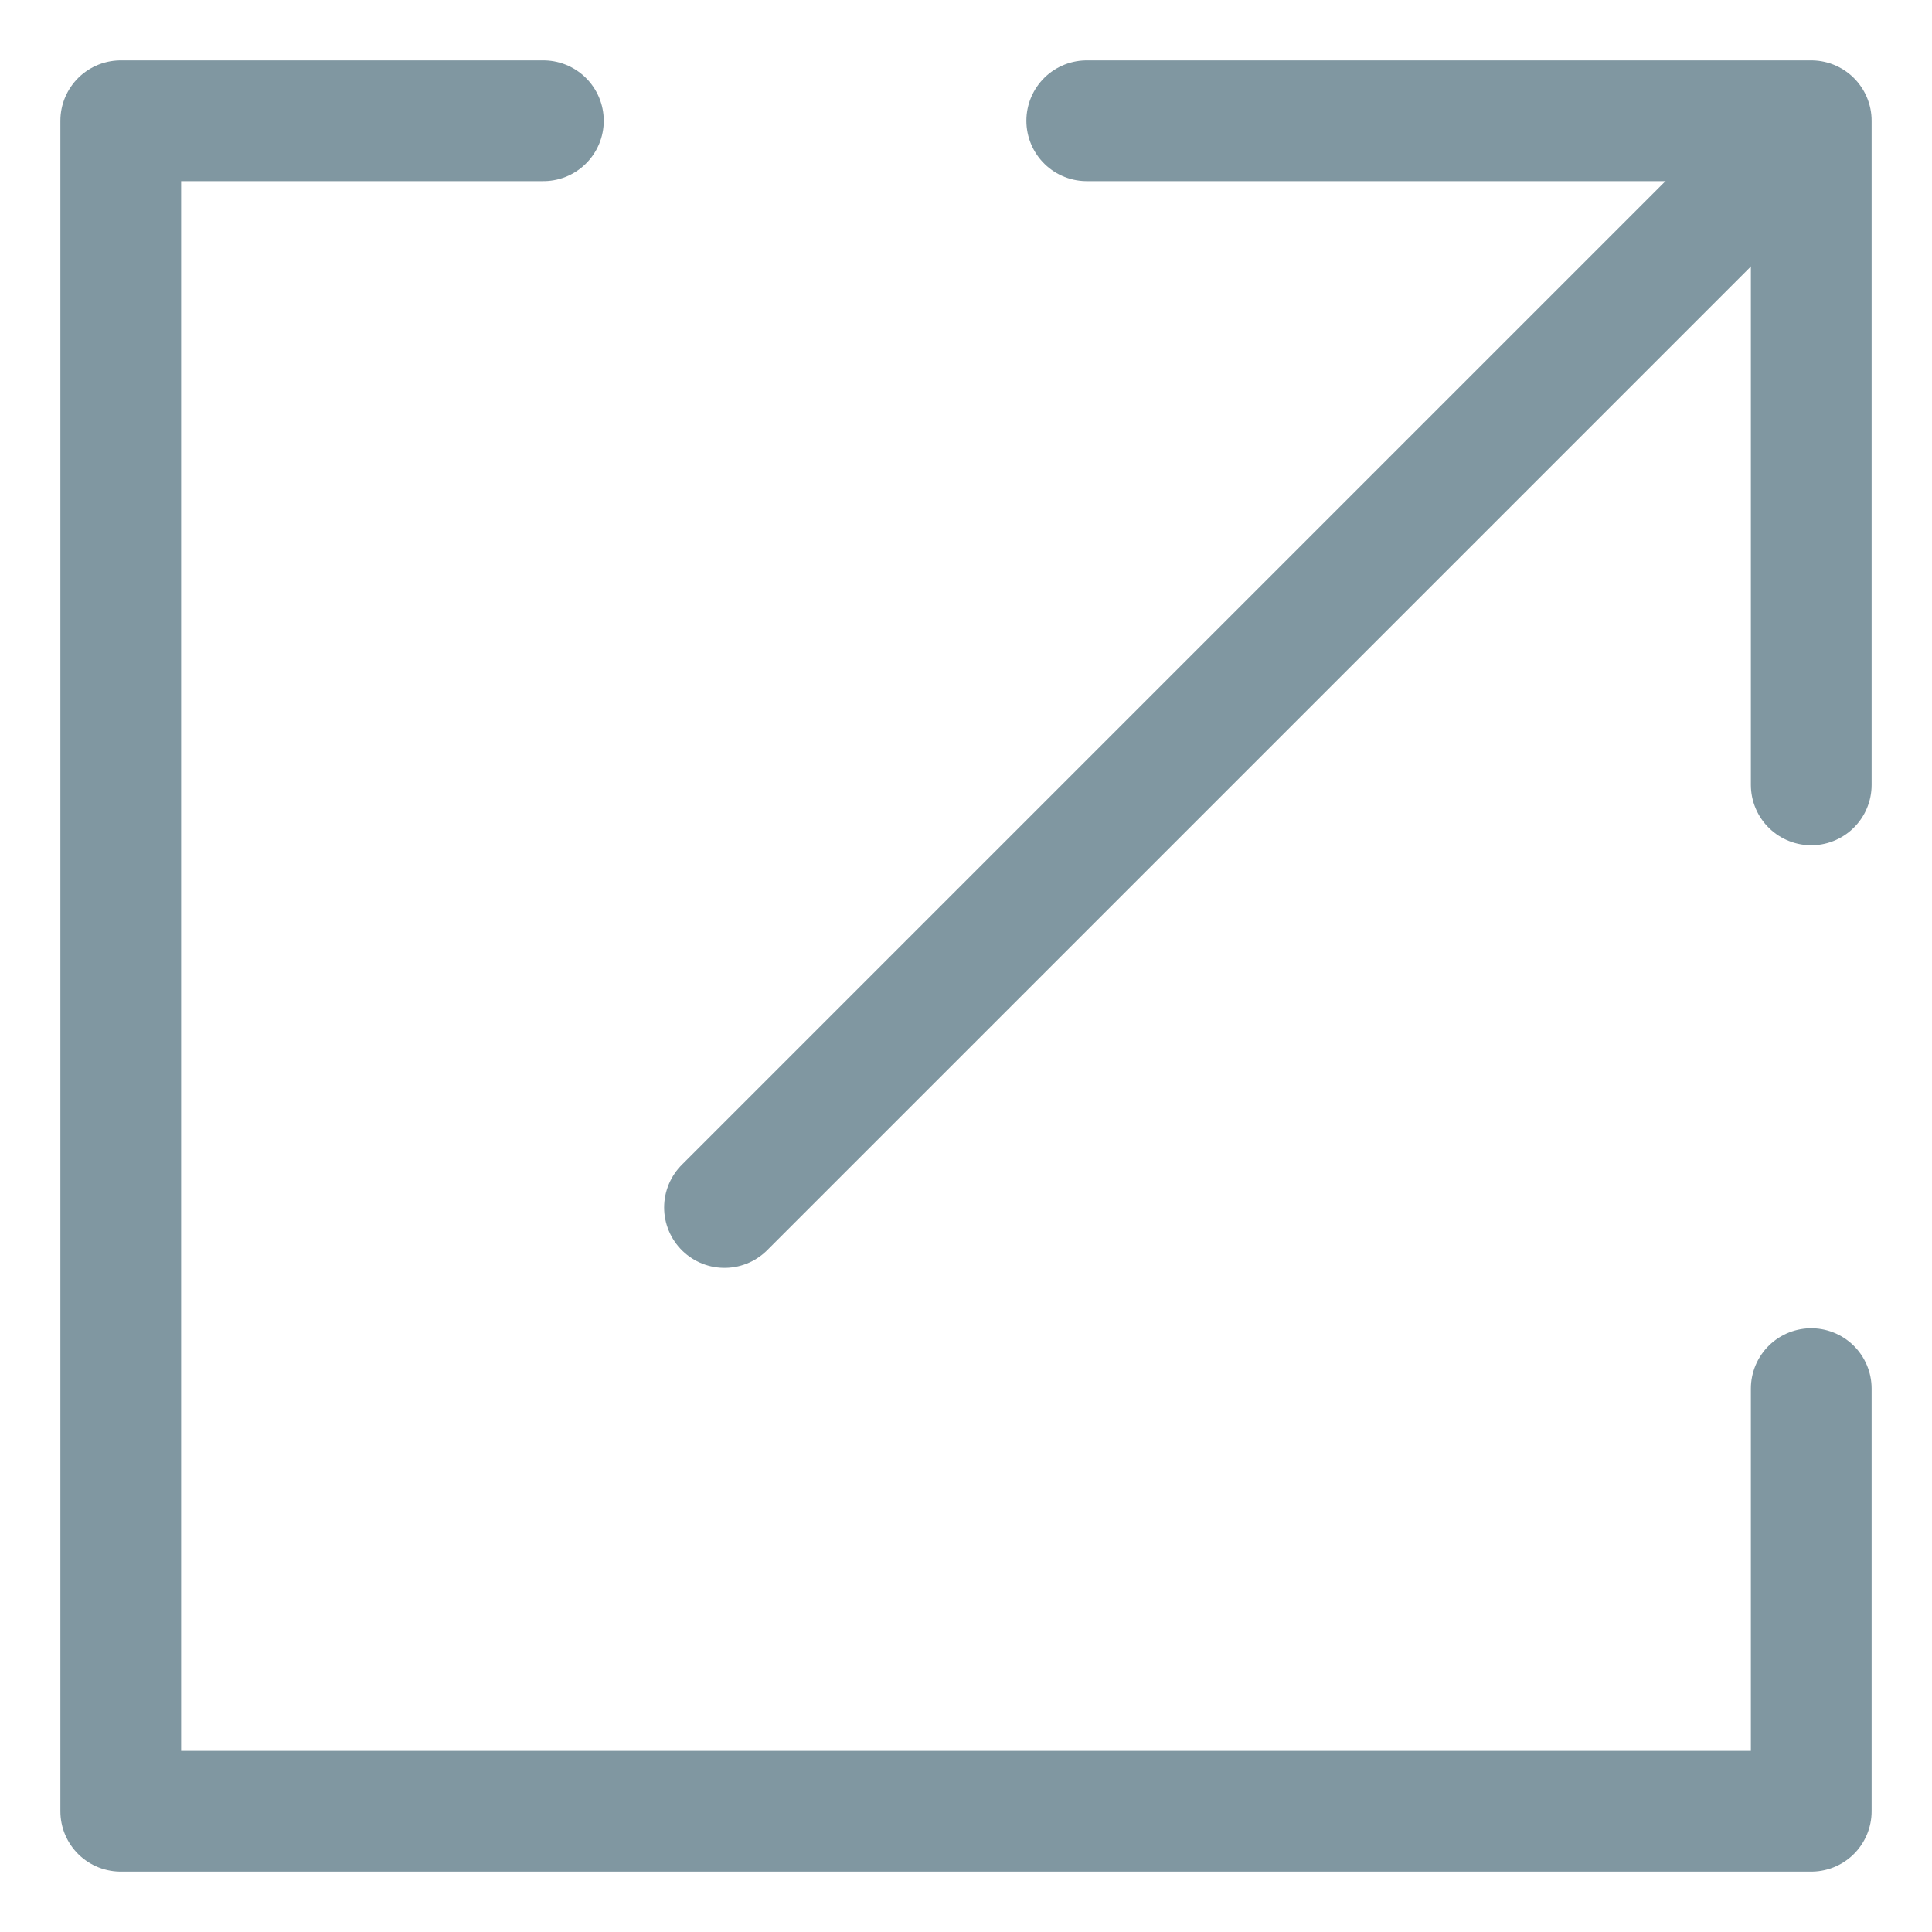 <svg width="16" height="16" viewBox="0 0 16 16" fill="none" xmlns="http://www.w3.org/2000/svg">
<g clip-path="url(#clip0_1226_800)">
<path d="M4.5 1H1V15H15V11.5" stroke="#8097A1" stroke-linecap="round" stroke-linejoin="round"/>
<path d="M6 10L14.5 1.5" stroke="#8097A1" stroke-linecap="round" stroke-linejoin="round"/>
<path d="M9 1H15V6.5" stroke="#8097A1" stroke-linecap="round" stroke-linejoin="round"/>
</g>
<defs>
<clipPath id="clip0_1226_800">
<rect width="16" height="16" fill="white"/>
</clipPath>
</defs>
</svg>
